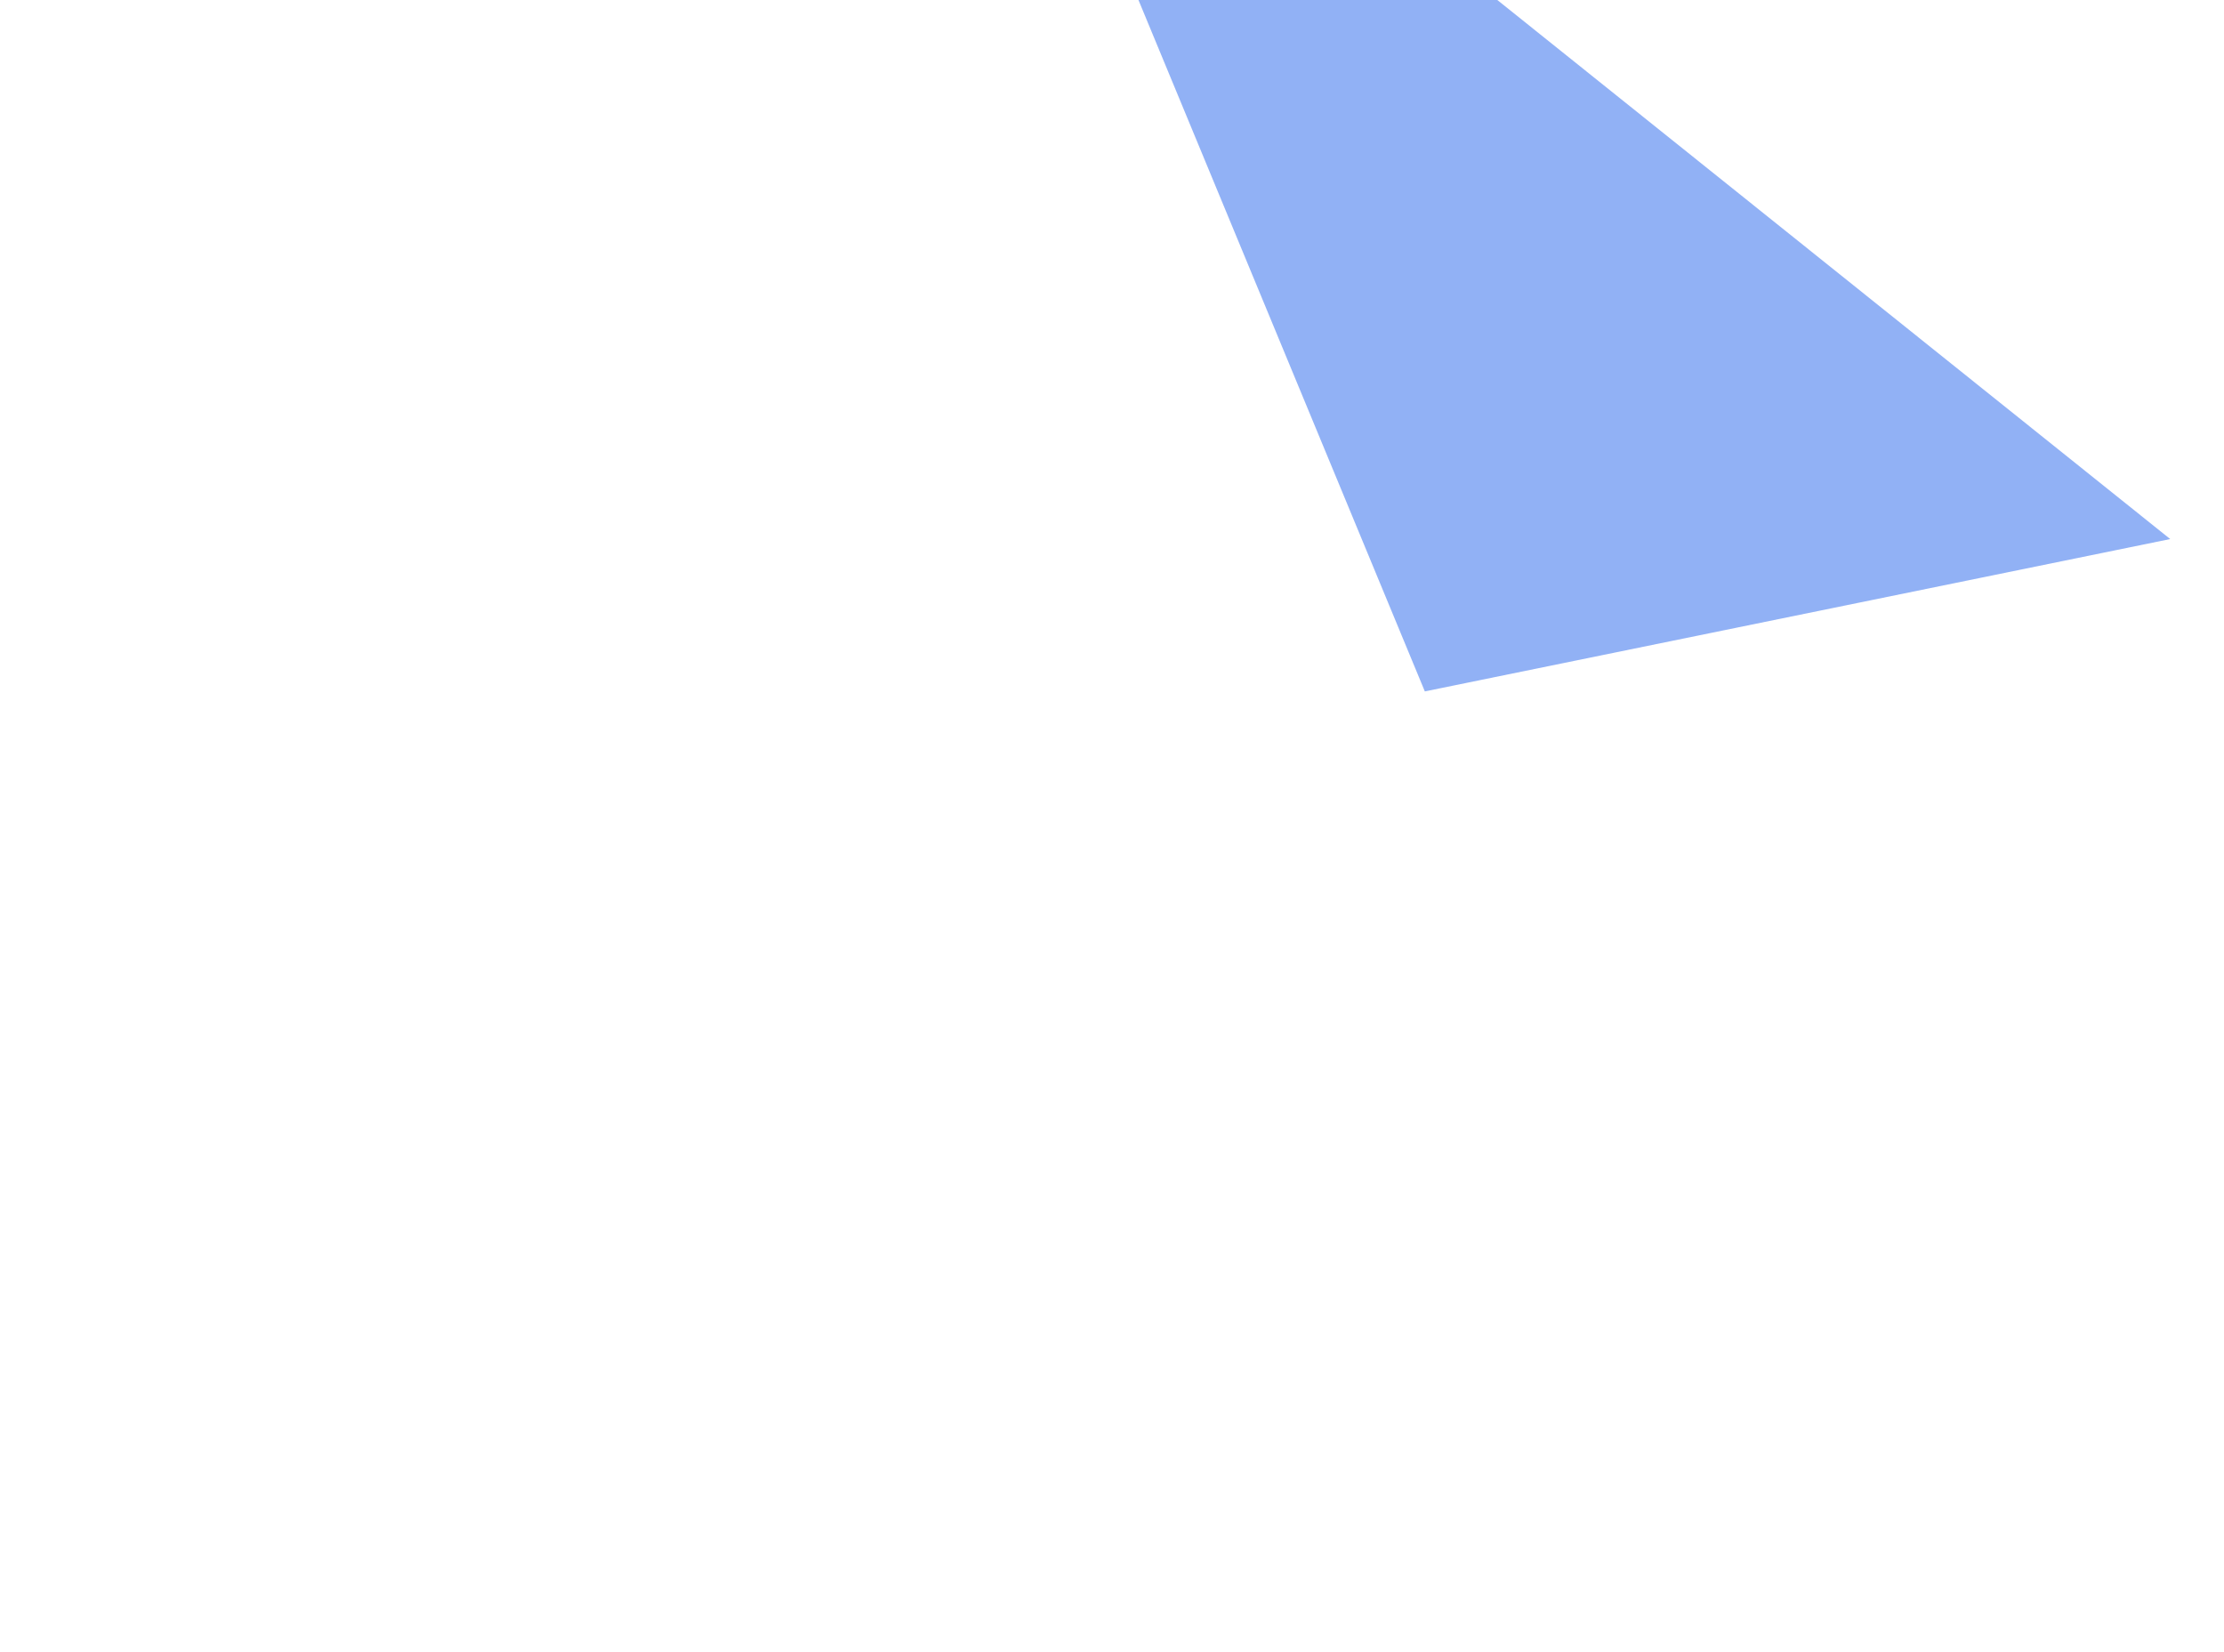 <?xml version="1.0" encoding="UTF-8" standalone="no"?>
<svg
   width="579"
   height="430"
   viewBox="0 0 579 430"
   fill="none"
   version="1.1"
   id="svg2"
   sodipodi:docname="shape-03.svg"
   inkscape:version="1.4 (e7c3feb100, 2024-10-09)"
   xmlns:inkscape="http://www.inkscape.org/namespaces/inkscape"
   xmlns:sodipodi="http://sodipodi.sourceforge.net/DTD/sodipodi-0.dtd"
   xmlns="http://www.w3.org/2000/svg"
   xmlns:svg="http://www.w3.org/2000/svg">
  <sodipodi:namedview
     id="namedview2"
     pagecolor="#ffffff"
     bordercolor="#000000"
     borderopacity="0.25"
     inkscape:showpageshadow="2"
     inkscape:pageopacity="0.0"
     inkscape:pagecheckerboard="0"
     inkscape:deskcolor="#d1d1d1"
     inkscape:zoom="2.0511628"
     inkscape:cx="289.34807"
     inkscape:cy="215"
     inkscape:window-width="2752"
     inkscape:window-height="1090"
     inkscape:window-x="0"
     inkscape:window-y="0"
     inkscape:window-maximized="1"
     inkscape:current-layer="svg2" />
  <g
     opacity="0.7"
     filter="url(#filter0_f_44_11479)"
     id="g1">
    <path
       fill-rule="evenodd"
       clip-rule="evenodd"
       d="M250 -112L565 140.337L370.944 180L250 -112Z"
       fill="url(#paint0_linear_44_11479)"
       id="path1" />
  </g>
  <defs
     id="defs2">
    <filter
       id="filter0_f_44_11479"
       x="0"
       y="-362"
       width="815"
       height="792"
       filterUnits="userSpaceOnUse"
       color-interpolation-filters="sRGB">
      <feFlood
         flood-opacity="0"
         result="BackgroundImageFix"
         id="feFlood1" />
      <feBlend
         mode="normal"
         in="SourceGraphic"
         in2="BackgroundImageFix"
         result="shape"
         id="feBlend1" />
      <feGaussianBlur
         stdDeviation="125"
         result="effect1_foregroundBlur_44_11479"
         id="feGaussianBlur1" />
    </filter>
    <linearGradient
       id="paint0_linear_44_11479"
       x1="6426.83"
       y1="4134.85"
       x2="14785.1"
       y2="29488.5"
       gradientUnits="userSpaceOnUse">
      <stop
         stop-color="#6366F1"
         id="stop1"
         offset="0"
         style="stop-color:#6390f1;stop-opacity:1;" />
      <stop
         offset="1"
         stop-color="#6366F1"
         stop-opacity="0"
         id="stop2"
         style="stop-color:#639af1;stop-opacity:0;" />
    </linearGradient>
  </defs>
</svg>
